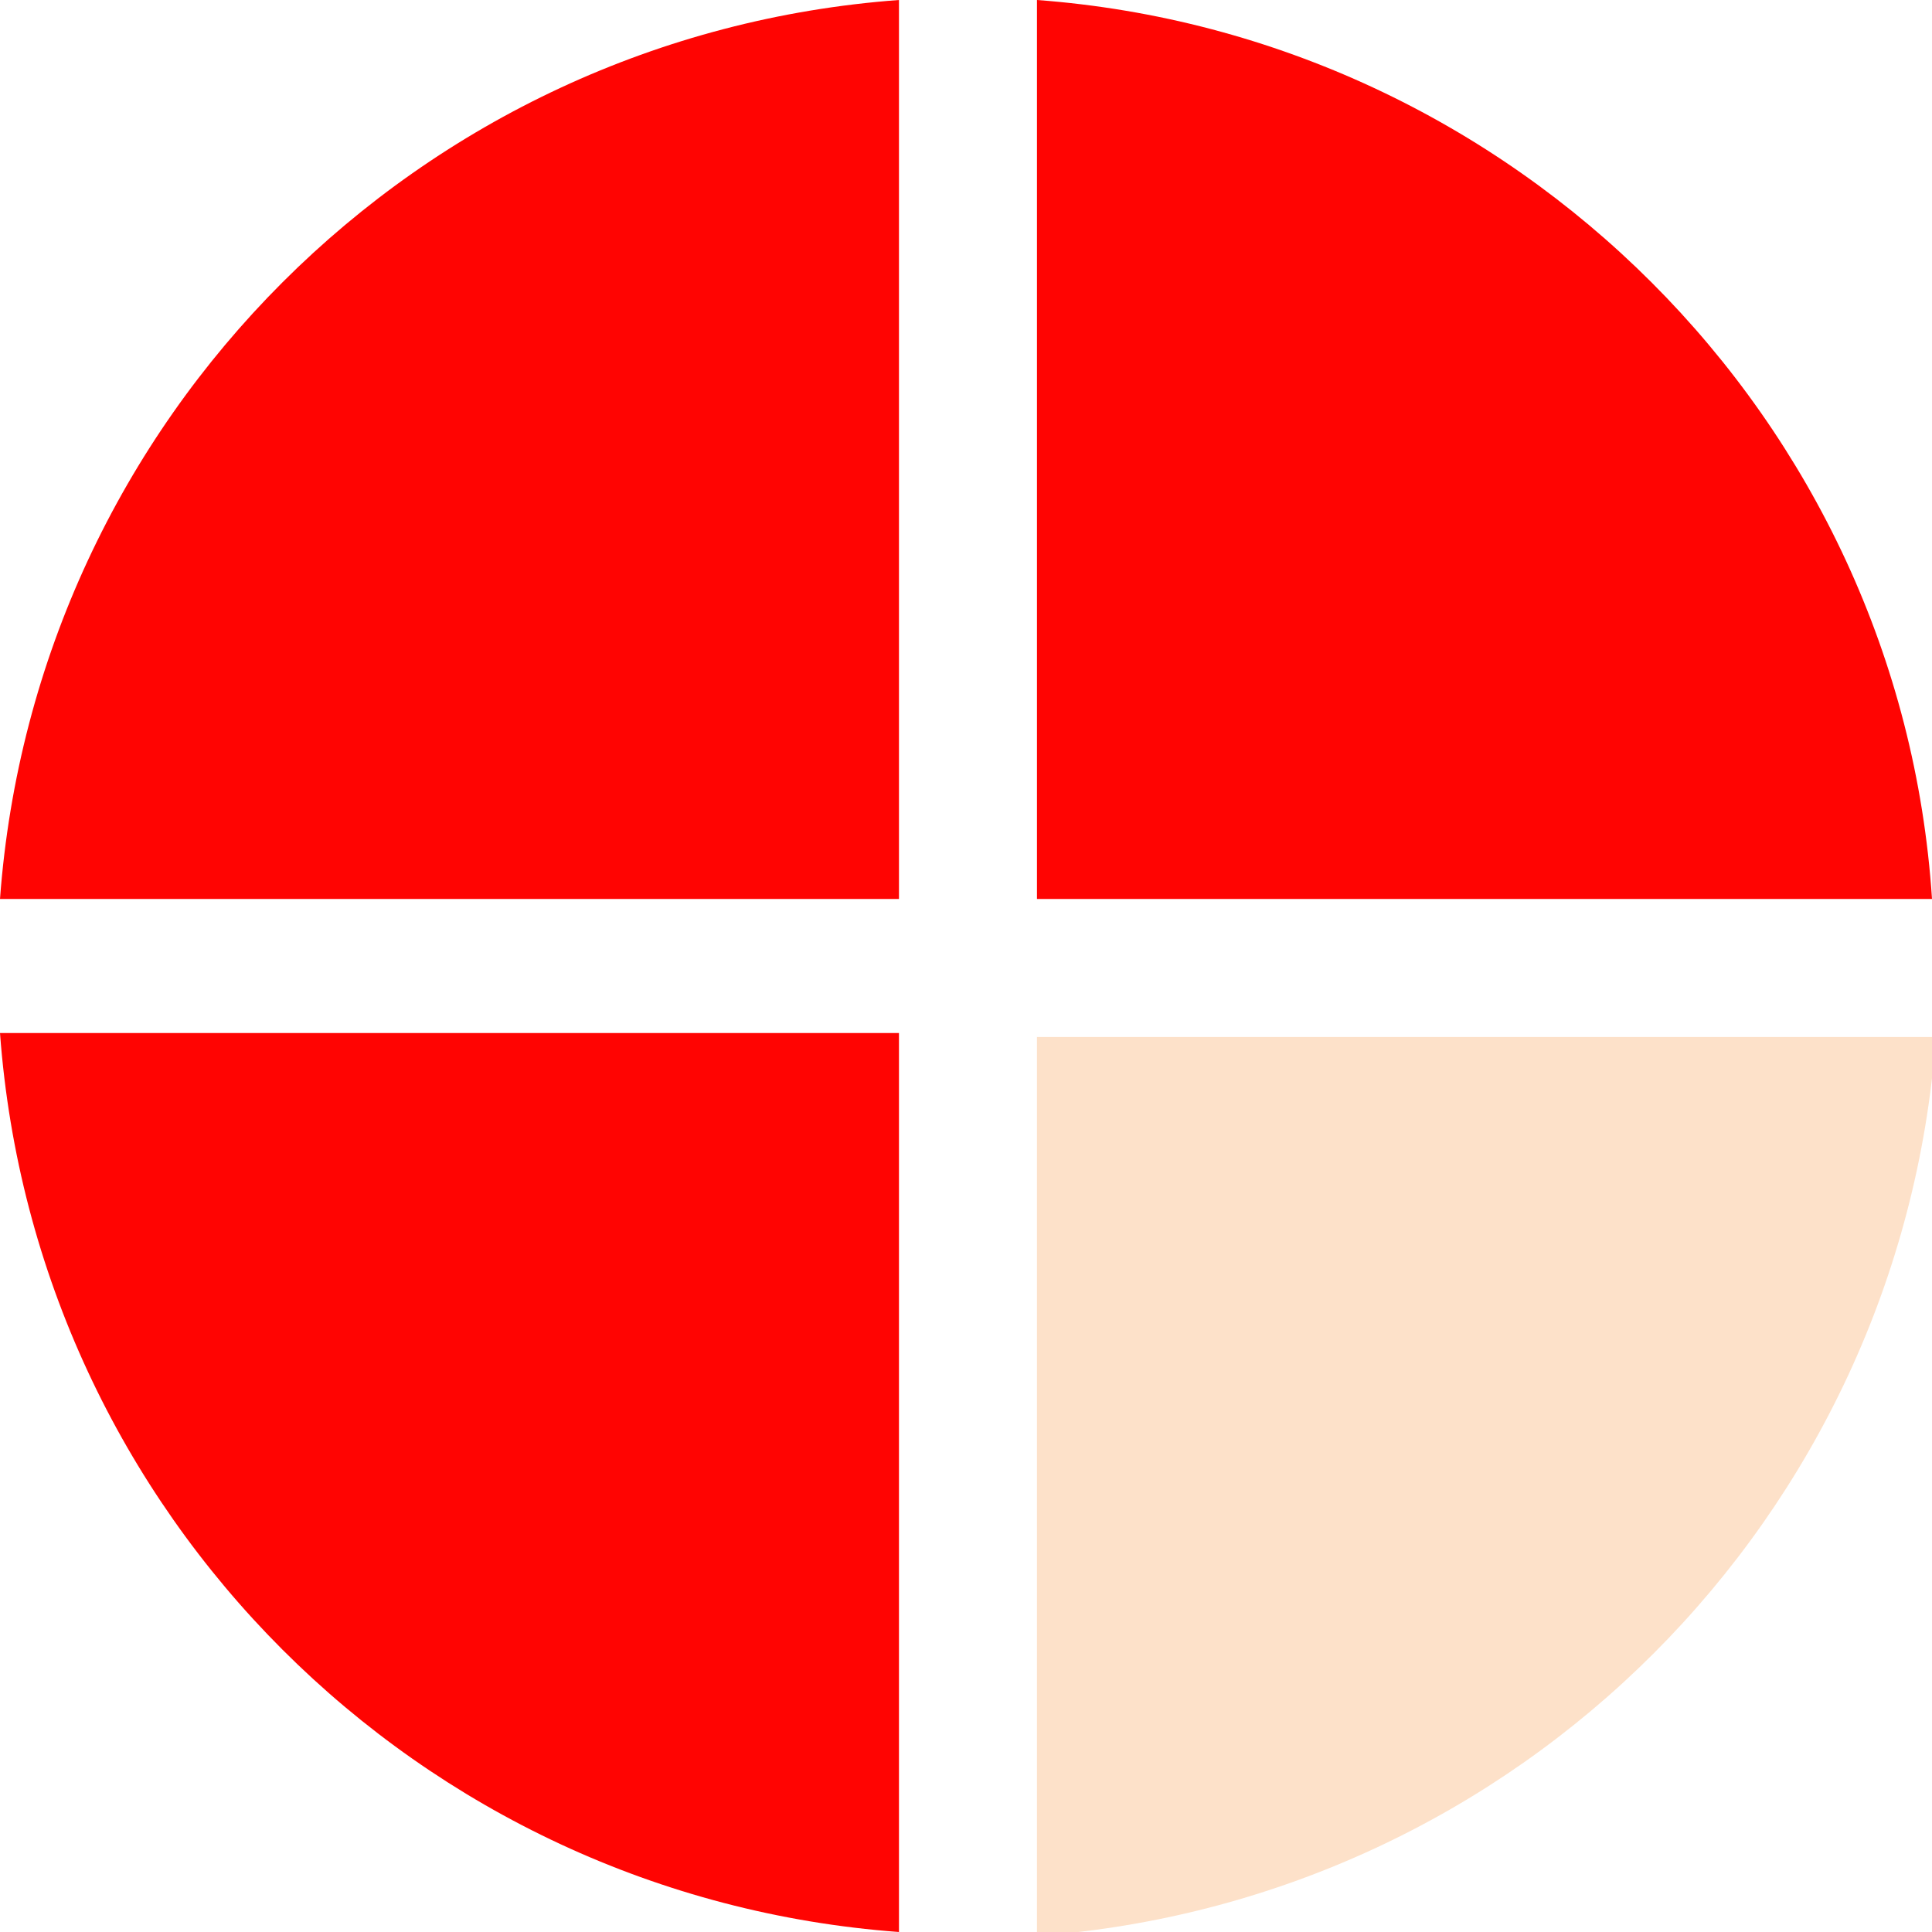 <?xml version="1.0" encoding="UTF-8"?> <svg xmlns="http://www.w3.org/2000/svg" id="uuid-41b0b80b-d7a2-437b-88a5-be986bc350e7" version="1.1" viewBox="0 0 49 49"><defs><style> .st0 { fill: #ff0402; } .st1 { fill: #fde1c9; } </style></defs><path class="st0" d="M49,22.8C48.2,10.6,38.4.9,26.3,0v22.8h22.8Z"></path><path class="st1" d="M26.3,26.3v22.8c12.2-.9,21.9-10.6,22.8-22.8,0,0-22.8,0-22.8,0Z"></path><path class="st0" d="M22.8,49v-22.8H0c.9,12.2,10.6,21.9,22.8,22.8Z"></path><path class="st0" d="M0,22.8h22.8V0C10.6.9.9,10.6,0,22.8Z"></path></svg> 